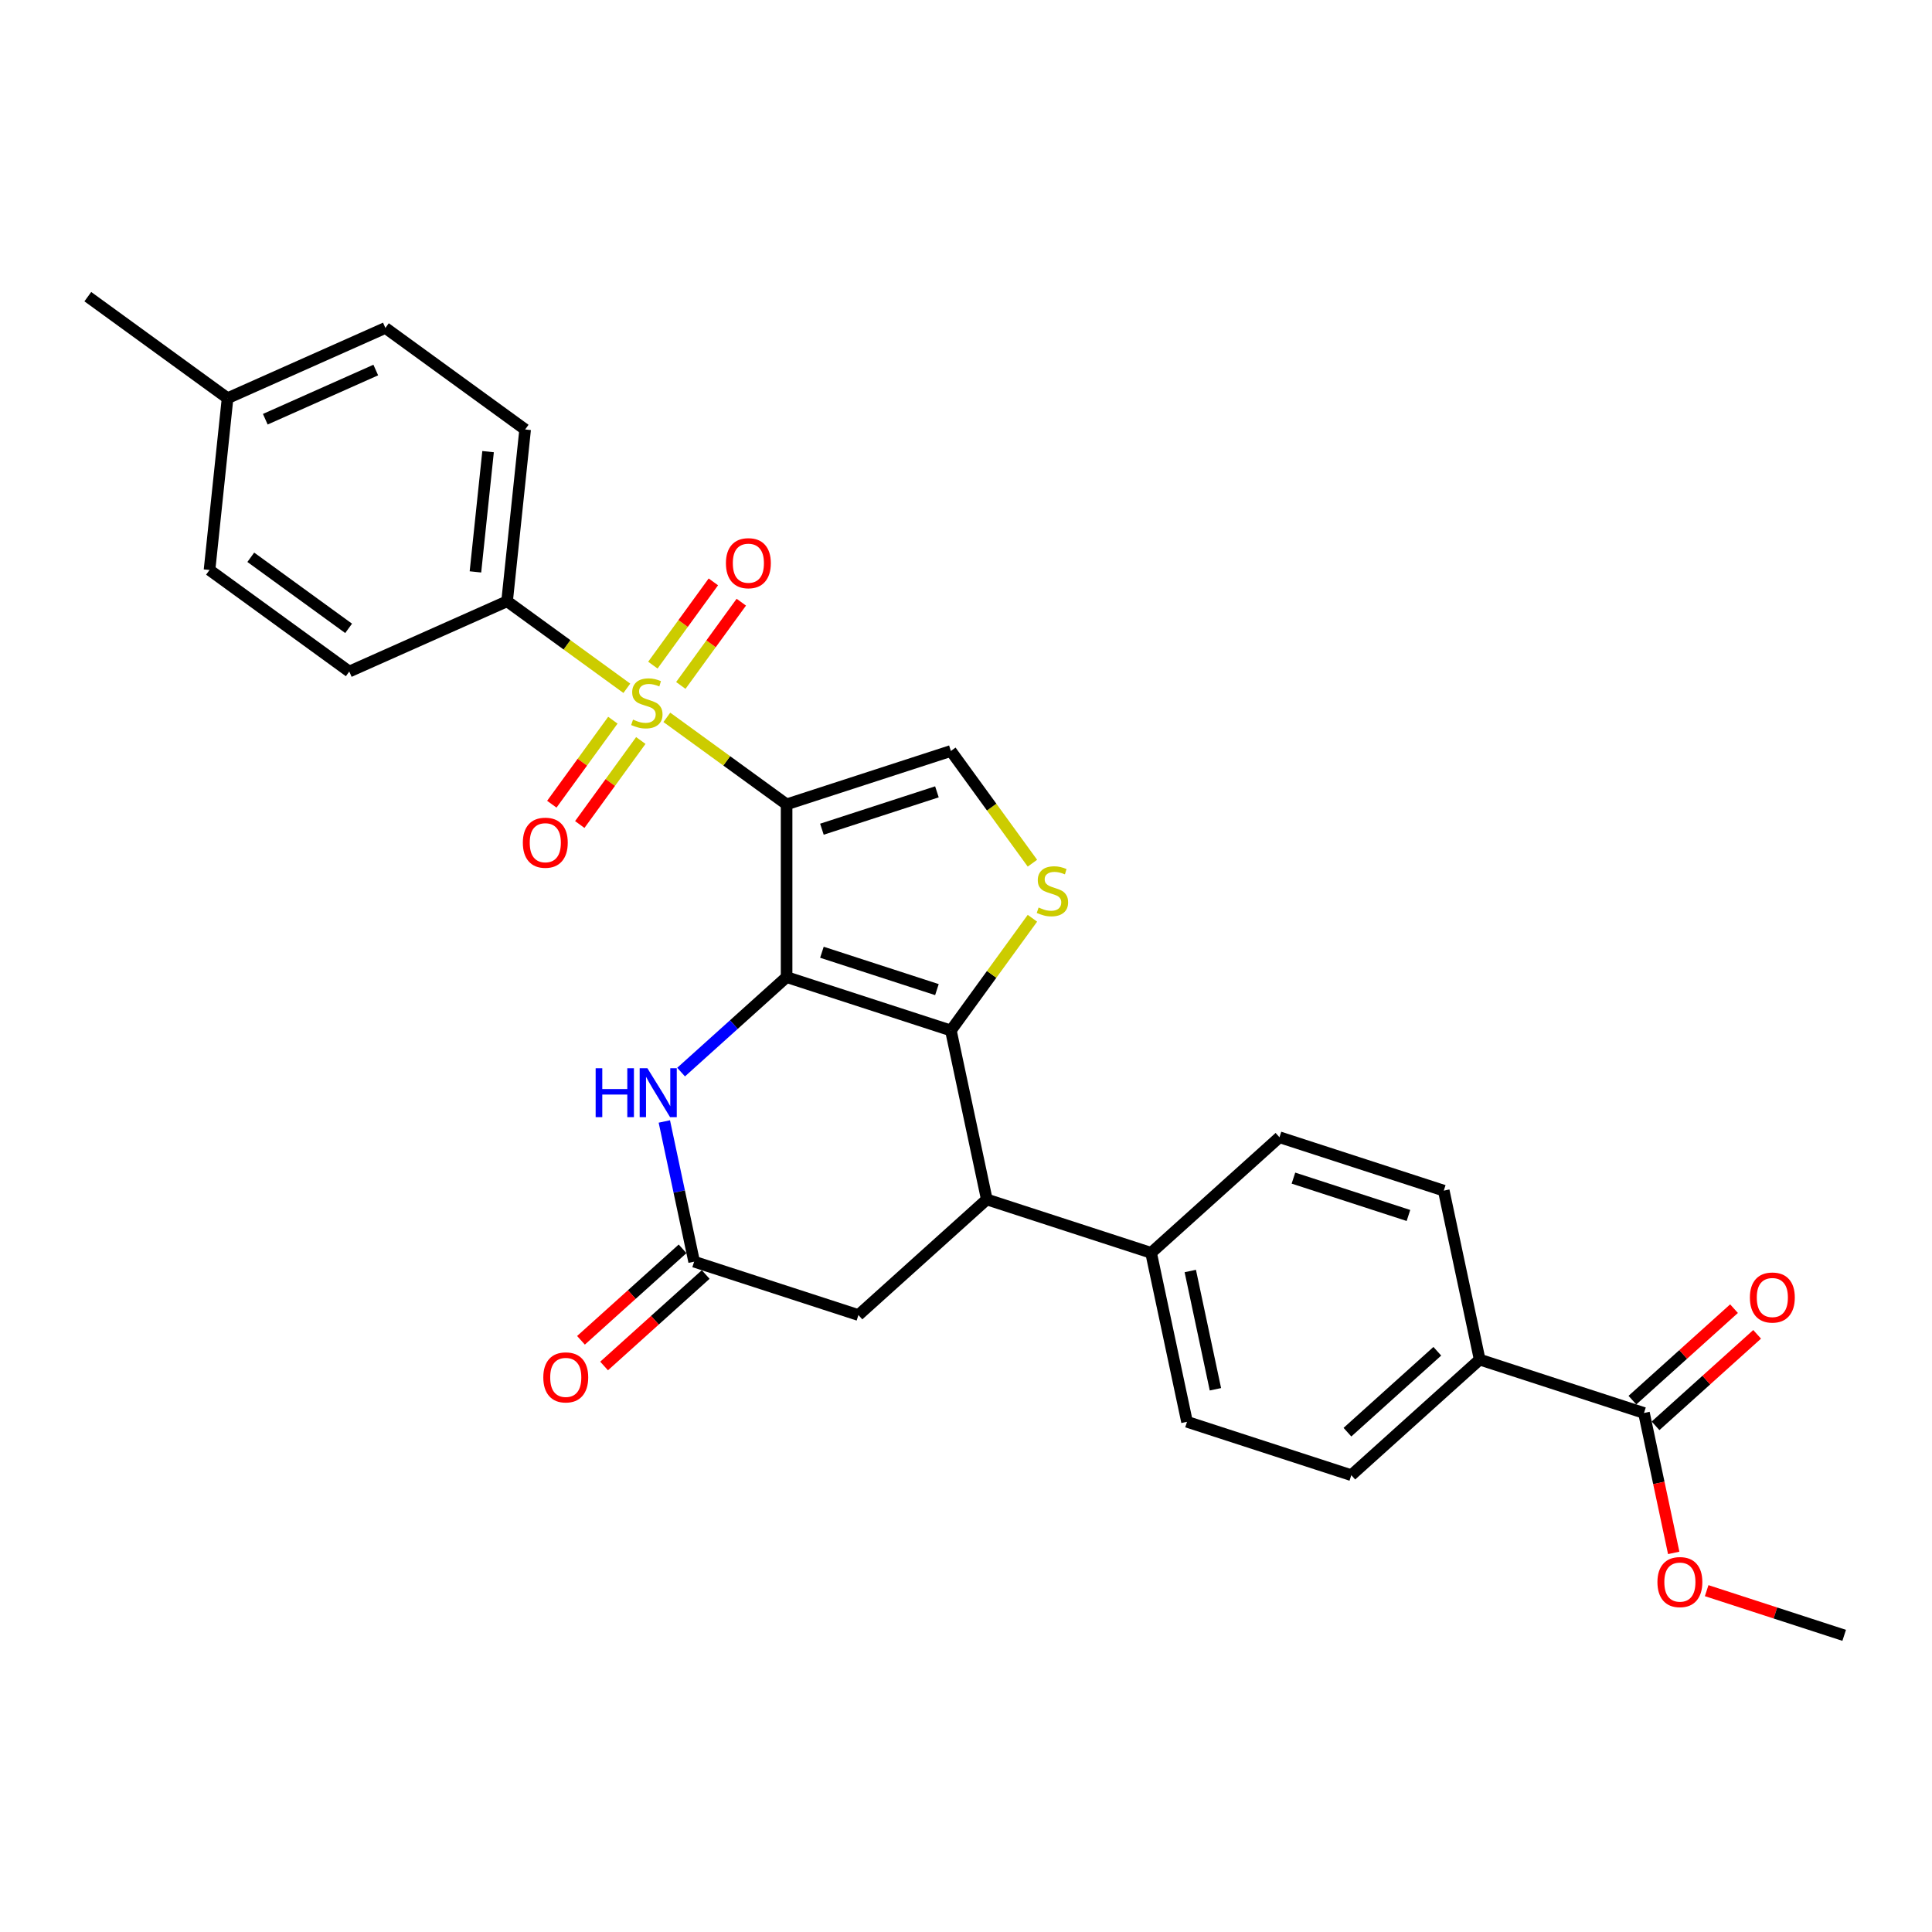 <?xml version='1.0' encoding='iso-8859-1'?>
<svg version='1.1' baseProfile='full'
              xmlns='http://www.w3.org/2000/svg'
                      xmlns:rdkit='http://www.rdkit.org/xml'
                      xmlns:xlink='http://www.w3.org/1999/xlink'
                  xml:space='preserve'
width='1000px' height='1000px' viewBox='0 0 1000 1000'>
<!-- END OF HEADER -->
<rect style='opacity:1.0;fill:#FFFFFF;stroke:none' width='1000' height='1000' x='0' y='0'> </rect>
<path class='bond-0' d='M 407.14,416.332 L 407.14,505.746' style='fill:none;fill-rule:evenodd;stroke:#000000;stroke-width:6px;stroke-linecap:butt;stroke-linejoin:miter;stroke-opacity:1' />
<path class='bond-1' d='M 407.14,416.332 L 376.149,393.816' style='fill:none;fill-rule:evenodd;stroke:#000000;stroke-width:6px;stroke-linecap:butt;stroke-linejoin:miter;stroke-opacity:1' />
<path class='bond-1' d='M 376.149,393.816 L 345.157,371.299' style='fill:none;fill-rule:evenodd;stroke:#CCCC00;stroke-width:6px;stroke-linecap:butt;stroke-linejoin:miter;stroke-opacity:1' />
<path class='bond-5' d='M 407.14,416.332 L 492.178,388.702' style='fill:none;fill-rule:evenodd;stroke:#000000;stroke-width:6px;stroke-linecap:butt;stroke-linejoin:miter;stroke-opacity:1' />
<path class='bond-5' d='M 425.422,429.195 L 484.948,409.854' style='fill:none;fill-rule:evenodd;stroke:#000000;stroke-width:6px;stroke-linecap:butt;stroke-linejoin:miter;stroke-opacity:1' />
<path class='bond-2' d='M 407.14,505.746 L 492.178,533.376' style='fill:none;fill-rule:evenodd;stroke:#000000;stroke-width:6px;stroke-linecap:butt;stroke-linejoin:miter;stroke-opacity:1' />
<path class='bond-2' d='M 425.422,492.883 L 484.948,512.224' style='fill:none;fill-rule:evenodd;stroke:#000000;stroke-width:6px;stroke-linecap:butt;stroke-linejoin:miter;stroke-opacity:1' />
<path class='bond-4' d='M 407.14,505.746 L 379.836,530.331' style='fill:none;fill-rule:evenodd;stroke:#000000;stroke-width:6px;stroke-linecap:butt;stroke-linejoin:miter;stroke-opacity:1' />
<path class='bond-4' d='M 379.836,530.331 L 352.532,554.916' style='fill:none;fill-rule:evenodd;stroke:#0000FF;stroke-width:6px;stroke-linecap:butt;stroke-linejoin:miter;stroke-opacity:1' />
<path class='bond-8' d='M 324.449,356.254 L 293.458,333.737' style='fill:none;fill-rule:evenodd;stroke:#CCCC00;stroke-width:6px;stroke-linecap:butt;stroke-linejoin:miter;stroke-opacity:1' />
<path class='bond-8' d='M 293.458,333.737 L 262.466,311.22' style='fill:none;fill-rule:evenodd;stroke:#000000;stroke-width:6px;stroke-linecap:butt;stroke-linejoin:miter;stroke-opacity:1' />
<path class='bond-10' d='M 317.215,372.772 L 301.418,394.516' style='fill:none;fill-rule:evenodd;stroke:#CCCC00;stroke-width:6px;stroke-linecap:butt;stroke-linejoin:miter;stroke-opacity:1' />
<path class='bond-10' d='M 301.418,394.516 L 285.62,416.259' style='fill:none;fill-rule:evenodd;stroke:#FF0000;stroke-width:6px;stroke-linecap:butt;stroke-linejoin:miter;stroke-opacity:1' />
<path class='bond-10' d='M 331.683,383.283 L 315.885,405.027' style='fill:none;fill-rule:evenodd;stroke:#CCCC00;stroke-width:6px;stroke-linecap:butt;stroke-linejoin:miter;stroke-opacity:1' />
<path class='bond-10' d='M 315.885,405.027 L 300.088,426.77' style='fill:none;fill-rule:evenodd;stroke:#FF0000;stroke-width:6px;stroke-linecap:butt;stroke-linejoin:miter;stroke-opacity:1' />
<path class='bond-11' d='M 352.391,354.781 L 368.046,333.234' style='fill:none;fill-rule:evenodd;stroke:#CCCC00;stroke-width:6px;stroke-linecap:butt;stroke-linejoin:miter;stroke-opacity:1' />
<path class='bond-11' d='M 368.046,333.234 L 383.7,311.687' style='fill:none;fill-rule:evenodd;stroke:#FF0000;stroke-width:6px;stroke-linecap:butt;stroke-linejoin:miter;stroke-opacity:1' />
<path class='bond-11' d='M 337.924,344.27 L 353.578,322.723' style='fill:none;fill-rule:evenodd;stroke:#CCCC00;stroke-width:6px;stroke-linecap:butt;stroke-linejoin:miter;stroke-opacity:1' />
<path class='bond-11' d='M 353.578,322.723 L 369.233,301.176' style='fill:none;fill-rule:evenodd;stroke:#FF0000;stroke-width:6px;stroke-linecap:butt;stroke-linejoin:miter;stroke-opacity:1' />
<path class='bond-6' d='M 492.178,533.376 L 510.768,620.836' style='fill:none;fill-rule:evenodd;stroke:#000000;stroke-width:6px;stroke-linecap:butt;stroke-linejoin:miter;stroke-opacity:1' />
<path class='bond-29' d='M 492.178,533.376 L 513.279,504.333' style='fill:none;fill-rule:evenodd;stroke:#000000;stroke-width:6px;stroke-linecap:butt;stroke-linejoin:miter;stroke-opacity:1' />
<path class='bond-29' d='M 513.279,504.333 L 534.38,475.29' style='fill:none;fill-rule:evenodd;stroke:#CCCC00;stroke-width:6px;stroke-linecap:butt;stroke-linejoin:miter;stroke-opacity:1' />
<path class='bond-3' d='M 534.38,446.788 L 513.279,417.745' style='fill:none;fill-rule:evenodd;stroke:#CCCC00;stroke-width:6px;stroke-linecap:butt;stroke-linejoin:miter;stroke-opacity:1' />
<path class='bond-3' d='M 513.279,417.745 L 492.178,388.702' style='fill:none;fill-rule:evenodd;stroke:#000000;stroke-width:6px;stroke-linecap:butt;stroke-linejoin:miter;stroke-opacity:1' />
<path class='bond-7' d='M 343.859,580.472 L 351.571,616.754' style='fill:none;fill-rule:evenodd;stroke:#0000FF;stroke-width:6px;stroke-linecap:butt;stroke-linejoin:miter;stroke-opacity:1' />
<path class='bond-7' d='M 351.571,616.754 L 359.283,653.035' style='fill:none;fill-rule:evenodd;stroke:#000000;stroke-width:6px;stroke-linecap:butt;stroke-linejoin:miter;stroke-opacity:1' />
<path class='bond-13' d='M 510.768,620.836 L 595.805,648.467' style='fill:none;fill-rule:evenodd;stroke:#000000;stroke-width:6px;stroke-linecap:butt;stroke-linejoin:miter;stroke-opacity:1' />
<path class='bond-30' d='M 510.768,620.836 L 444.321,680.666' style='fill:none;fill-rule:evenodd;stroke:#000000;stroke-width:6px;stroke-linecap:butt;stroke-linejoin:miter;stroke-opacity:1' />
<path class='bond-12' d='M 359.283,653.035 L 444.321,680.666' style='fill:none;fill-rule:evenodd;stroke:#000000;stroke-width:6px;stroke-linecap:butt;stroke-linejoin:miter;stroke-opacity:1' />
<path class='bond-15' d='M 353.3,646.391 L 327.006,670.066' style='fill:none;fill-rule:evenodd;stroke:#000000;stroke-width:6px;stroke-linecap:butt;stroke-linejoin:miter;stroke-opacity:1' />
<path class='bond-15' d='M 327.006,670.066 L 300.712,693.741' style='fill:none;fill-rule:evenodd;stroke:#FF0000;stroke-width:6px;stroke-linecap:butt;stroke-linejoin:miter;stroke-opacity:1' />
<path class='bond-15' d='M 365.266,659.68 L 338.972,683.355' style='fill:none;fill-rule:evenodd;stroke:#000000;stroke-width:6px;stroke-linecap:butt;stroke-linejoin:miter;stroke-opacity:1' />
<path class='bond-15' d='M 338.972,683.355 L 312.678,707.031' style='fill:none;fill-rule:evenodd;stroke:#FF0000;stroke-width:6px;stroke-linecap:butt;stroke-linejoin:miter;stroke-opacity:1' />
<path class='bond-21' d='M 262.466,311.22 L 271.812,222.297' style='fill:none;fill-rule:evenodd;stroke:#000000;stroke-width:6px;stroke-linecap:butt;stroke-linejoin:miter;stroke-opacity:1' />
<path class='bond-21' d='M 246.083,296.013 L 252.626,233.766' style='fill:none;fill-rule:evenodd;stroke:#000000;stroke-width:6px;stroke-linecap:butt;stroke-linejoin:miter;stroke-opacity:1' />
<path class='bond-22' d='M 262.466,311.22 L 180.783,347.588' style='fill:none;fill-rule:evenodd;stroke:#000000;stroke-width:6px;stroke-linecap:butt;stroke-linejoin:miter;stroke-opacity:1' />
<path class='bond-9' d='M 850.918,731.358 L 765.88,703.727' style='fill:none;fill-rule:evenodd;stroke:#000000;stroke-width:6px;stroke-linecap:butt;stroke-linejoin:miter;stroke-opacity:1' />
<path class='bond-16' d='M 856.901,738.002 L 883.195,714.327' style='fill:none;fill-rule:evenodd;stroke:#000000;stroke-width:6px;stroke-linecap:butt;stroke-linejoin:miter;stroke-opacity:1' />
<path class='bond-16' d='M 883.195,714.327 L 909.489,690.652' style='fill:none;fill-rule:evenodd;stroke:#FF0000;stroke-width:6px;stroke-linecap:butt;stroke-linejoin:miter;stroke-opacity:1' />
<path class='bond-16' d='M 844.935,724.713 L 871.229,701.038' style='fill:none;fill-rule:evenodd;stroke:#000000;stroke-width:6px;stroke-linecap:butt;stroke-linejoin:miter;stroke-opacity:1' />
<path class='bond-16' d='M 871.229,701.038 L 897.523,677.362' style='fill:none;fill-rule:evenodd;stroke:#FF0000;stroke-width:6px;stroke-linecap:butt;stroke-linejoin:miter;stroke-opacity:1' />
<path class='bond-23' d='M 850.918,731.358 L 858.615,767.568' style='fill:none;fill-rule:evenodd;stroke:#000000;stroke-width:6px;stroke-linecap:butt;stroke-linejoin:miter;stroke-opacity:1' />
<path class='bond-23' d='M 858.615,767.568 L 866.311,803.778' style='fill:none;fill-rule:evenodd;stroke:#FF0000;stroke-width:6px;stroke-linecap:butt;stroke-linejoin:miter;stroke-opacity:1' />
<path class='bond-17' d='M 595.805,648.467 L 662.253,588.637' style='fill:none;fill-rule:evenodd;stroke:#000000;stroke-width:6px;stroke-linecap:butt;stroke-linejoin:miter;stroke-opacity:1' />
<path class='bond-18' d='M 595.805,648.467 L 614.396,735.926' style='fill:none;fill-rule:evenodd;stroke:#000000;stroke-width:6px;stroke-linecap:butt;stroke-linejoin:miter;stroke-opacity:1' />
<path class='bond-18' d='M 616.086,657.868 L 629.099,719.089' style='fill:none;fill-rule:evenodd;stroke:#000000;stroke-width:6px;stroke-linecap:butt;stroke-linejoin:miter;stroke-opacity:1' />
<path class='bond-14' d='M 765.88,703.727 L 699.433,763.557' style='fill:none;fill-rule:evenodd;stroke:#000000;stroke-width:6px;stroke-linecap:butt;stroke-linejoin:miter;stroke-opacity:1' />
<path class='bond-14' d='M 743.947,699.412 L 697.434,741.293' style='fill:none;fill-rule:evenodd;stroke:#000000;stroke-width:6px;stroke-linecap:butt;stroke-linejoin:miter;stroke-opacity:1' />
<path class='bond-32' d='M 765.88,703.727 L 747.29,616.268' style='fill:none;fill-rule:evenodd;stroke:#000000;stroke-width:6px;stroke-linecap:butt;stroke-linejoin:miter;stroke-opacity:1' />
<path class='bond-19' d='M 662.253,588.637 L 747.29,616.268' style='fill:none;fill-rule:evenodd;stroke:#000000;stroke-width:6px;stroke-linecap:butt;stroke-linejoin:miter;stroke-opacity:1' />
<path class='bond-19' d='M 669.482,609.789 L 729.009,629.13' style='fill:none;fill-rule:evenodd;stroke:#000000;stroke-width:6px;stroke-linecap:butt;stroke-linejoin:miter;stroke-opacity:1' />
<path class='bond-20' d='M 614.396,735.926 L 699.433,763.557' style='fill:none;fill-rule:evenodd;stroke:#000000;stroke-width:6px;stroke-linecap:butt;stroke-linejoin:miter;stroke-opacity:1' />
<path class='bond-24' d='M 271.812,222.297 L 199.475,169.74' style='fill:none;fill-rule:evenodd;stroke:#000000;stroke-width:6px;stroke-linecap:butt;stroke-linejoin:miter;stroke-opacity:1' />
<path class='bond-25' d='M 180.783,347.588 L 108.445,295.032' style='fill:none;fill-rule:evenodd;stroke:#000000;stroke-width:6px;stroke-linecap:butt;stroke-linejoin:miter;stroke-opacity:1' />
<path class='bond-25' d='M 180.443,325.237 L 129.807,288.448' style='fill:none;fill-rule:evenodd;stroke:#000000;stroke-width:6px;stroke-linecap:butt;stroke-linejoin:miter;stroke-opacity:1' />
<path class='bond-28' d='M 883.367,823.32 L 918.956,834.884' style='fill:none;fill-rule:evenodd;stroke:#FF0000;stroke-width:6px;stroke-linecap:butt;stroke-linejoin:miter;stroke-opacity:1' />
<path class='bond-28' d='M 918.956,834.884 L 954.545,846.448' style='fill:none;fill-rule:evenodd;stroke:#000000;stroke-width:6px;stroke-linecap:butt;stroke-linejoin:miter;stroke-opacity:1' />
<path class='bond-31' d='M 199.475,169.74 L 117.792,206.108' style='fill:none;fill-rule:evenodd;stroke:#000000;stroke-width:6px;stroke-linecap:butt;stroke-linejoin:miter;stroke-opacity:1' />
<path class='bond-31' d='M 194.496,191.532 L 137.318,216.99' style='fill:none;fill-rule:evenodd;stroke:#000000;stroke-width:6px;stroke-linecap:butt;stroke-linejoin:miter;stroke-opacity:1' />
<path class='bond-26' d='M 108.445,295.032 L 117.792,206.108' style='fill:none;fill-rule:evenodd;stroke:#000000;stroke-width:6px;stroke-linecap:butt;stroke-linejoin:miter;stroke-opacity:1' />
<path class='bond-27' d='M 117.792,206.108 L 45.455,153.552' style='fill:none;fill-rule:evenodd;stroke:#000000;stroke-width:6px;stroke-linecap:butt;stroke-linejoin:miter;stroke-opacity:1' />
<path  class='atom-2' d='M 327.65 372.467
Q 327.936 372.575, 329.117 373.075
Q 330.297 373.576, 331.584 373.898
Q 332.908 374.184, 334.195 374.184
Q 336.592 374.184, 337.986 373.04
Q 339.381 371.859, 339.381 369.821
Q 339.381 368.426, 338.666 367.568
Q 337.986 366.709, 336.913 366.244
Q 335.84 365.779, 334.052 365.243
Q 331.799 364.563, 330.44 363.919
Q 329.117 363.276, 328.151 361.917
Q 327.221 360.558, 327.221 358.269
Q 327.221 355.085, 329.367 353.118
Q 331.549 351.151, 335.84 351.151
Q 338.773 351.151, 342.099 352.546
L 341.277 355.3
Q 338.237 354.048, 335.948 354.048
Q 333.48 354.048, 332.121 355.085
Q 330.762 356.087, 330.798 357.839
Q 330.798 359.198, 331.477 360.021
Q 332.192 360.844, 333.194 361.309
Q 334.231 361.774, 335.948 362.31
Q 338.237 363.025, 339.596 363.741
Q 340.955 364.456, 341.921 365.922
Q 342.922 367.353, 342.922 369.821
Q 342.922 373.326, 340.562 375.221
Q 338.237 377.081, 334.338 377.081
Q 332.085 377.081, 330.368 376.58
Q 328.687 376.116, 326.684 375.293
L 327.65 372.467
' fill='#CCCC00'/>
<path  class='atom-4' d='M 537.581 469.73
Q 537.867 469.838, 539.047 470.338
Q 540.227 470.839, 541.515 471.161
Q 542.838 471.447, 544.126 471.447
Q 546.522 471.447, 547.917 470.303
Q 549.312 469.122, 549.312 467.084
Q 549.312 465.689, 548.597 464.83
Q 547.917 463.972, 546.844 463.507
Q 545.771 463.042, 543.983 462.506
Q 541.73 461.826, 540.371 461.182
Q 539.047 460.539, 538.082 459.179
Q 537.152 457.82, 537.152 455.531
Q 537.152 452.348, 539.298 450.381
Q 541.479 448.414, 545.771 448.414
Q 548.704 448.414, 552.03 449.809
L 551.207 452.563
Q 548.167 451.311, 545.878 451.311
Q 543.411 451.311, 542.052 452.348
Q 540.692 453.35, 540.728 455.102
Q 540.728 456.461, 541.408 457.284
Q 542.123 458.107, 543.124 458.571
Q 544.162 459.036, 545.878 459.573
Q 548.167 460.288, 549.527 461.004
Q 550.886 461.719, 551.851 463.185
Q 552.853 464.616, 552.853 467.084
Q 552.853 470.589, 550.492 472.484
Q 548.167 474.344, 544.269 474.344
Q 542.016 474.344, 540.299 473.843
Q 538.618 473.378, 536.615 472.556
L 537.581 469.73
' fill='#CCCC00'/>
<path  class='atom-5' d='M 308.308 552.915
L 311.741 552.915
L 311.741 563.68
L 324.688 563.68
L 324.688 552.915
L 328.122 552.915
L 328.122 578.237
L 324.688 578.237
L 324.688 566.541
L 311.741 566.541
L 311.741 578.237
L 308.308 578.237
L 308.308 552.915
' fill='#0000FF'/>
<path  class='atom-5' d='M 335.096 552.915
L 343.393 566.327
Q 344.216 567.65, 345.539 570.046
Q 346.863 572.443, 346.934 572.586
L 346.934 552.915
L 350.296 552.915
L 350.296 578.237
L 346.827 578.237
L 337.921 563.573
Q 336.884 561.856, 335.775 559.889
Q 334.702 557.922, 334.381 557.314
L 334.381 578.237
L 331.09 578.237
L 331.09 552.915
L 335.096 552.915
' fill='#0000FF'/>
<path  class='atom-11' d='M 270.623 436.185
Q 270.623 430.105, 273.628 426.707
Q 276.632 423.31, 282.247 423.31
Q 287.862 423.31, 290.867 426.707
Q 293.871 430.105, 293.871 436.185
Q 293.871 442.337, 290.831 445.842
Q 287.791 449.311, 282.247 449.311
Q 276.668 449.311, 273.628 445.842
Q 270.623 442.373, 270.623 436.185
M 282.247 446.45
Q 286.11 446.45, 288.184 443.875
Q 290.294 441.264, 290.294 436.185
Q 290.294 431.214, 288.184 428.71
Q 286.11 426.171, 282.247 426.171
Q 278.385 426.171, 276.274 428.674
Q 274.2 431.178, 274.2 436.185
Q 274.2 441.3, 276.274 443.875
Q 278.385 446.45, 282.247 446.45
' fill='#FF0000'/>
<path  class='atom-12' d='M 375.736 291.511
Q 375.736 285.431, 378.74 282.033
Q 381.744 278.635, 387.359 278.635
Q 392.974 278.635, 395.979 282.033
Q 398.983 285.431, 398.983 291.511
Q 398.983 297.662, 395.943 301.167
Q 392.903 304.637, 387.359 304.637
Q 381.78 304.637, 378.74 301.167
Q 375.736 297.698, 375.736 291.511
M 387.359 301.775
Q 391.222 301.775, 393.296 299.2
Q 395.407 296.589, 395.407 291.511
Q 395.407 286.539, 393.296 284.036
Q 391.222 281.496, 387.359 281.496
Q 383.497 281.496, 381.386 284
Q 379.312 286.504, 379.312 291.511
Q 379.312 296.625, 381.386 299.2
Q 383.497 301.775, 387.359 301.775
' fill='#FF0000'/>
<path  class='atom-16' d='M 281.212 712.936
Q 281.212 706.856, 284.216 703.458
Q 287.221 700.061, 292.836 700.061
Q 298.451 700.061, 301.455 703.458
Q 304.46 706.856, 304.46 712.936
Q 304.46 719.088, 301.42 722.593
Q 298.38 726.062, 292.836 726.062
Q 287.257 726.062, 284.216 722.593
Q 281.212 719.124, 281.212 712.936
M 292.836 723.201
Q 296.699 723.201, 298.773 720.626
Q 300.883 718.015, 300.883 712.936
Q 300.883 707.965, 298.773 705.461
Q 296.699 702.922, 292.836 702.922
Q 288.973 702.922, 286.863 705.426
Q 284.789 707.929, 284.789 712.936
Q 284.789 718.051, 286.863 720.626
Q 288.973 723.201, 292.836 723.201
' fill='#FF0000'/>
<path  class='atom-17' d='M 905.741 671.6
Q 905.741 665.52, 908.746 662.122
Q 911.75 658.724, 917.365 658.724
Q 922.98 658.724, 925.985 662.122
Q 928.989 665.52, 928.989 671.6
Q 928.989 677.751, 925.949 681.256
Q 922.909 684.726, 917.365 684.726
Q 911.786 684.726, 908.746 681.256
Q 905.741 677.787, 905.741 671.6
M 917.365 681.864
Q 921.228 681.864, 923.302 679.289
Q 925.412 676.678, 925.412 671.6
Q 925.412 666.628, 923.302 664.125
Q 921.228 661.585, 917.365 661.585
Q 913.502 661.585, 911.392 664.089
Q 909.318 666.593, 909.318 671.6
Q 909.318 676.714, 911.392 679.289
Q 913.502 681.864, 917.365 681.864
' fill='#FF0000'/>
<path  class='atom-24' d='M 857.884 818.889
Q 857.884 812.809, 860.889 809.411
Q 863.893 806.013, 869.508 806.013
Q 875.123 806.013, 878.127 809.411
Q 881.132 812.809, 881.132 818.889
Q 881.132 825.041, 878.092 828.546
Q 875.052 832.015, 869.508 832.015
Q 863.929 832.015, 860.889 828.546
Q 857.884 825.076, 857.884 818.889
M 869.508 829.154
Q 873.371 829.154, 875.445 826.578
Q 877.555 823.968, 877.555 818.889
Q 877.555 813.918, 875.445 811.414
Q 873.371 808.875, 869.508 808.875
Q 865.645 808.875, 863.535 811.378
Q 861.461 813.882, 861.461 818.889
Q 861.461 824.003, 863.535 826.578
Q 865.645 829.154, 869.508 829.154
' fill='#FF0000'/>
</svg>
